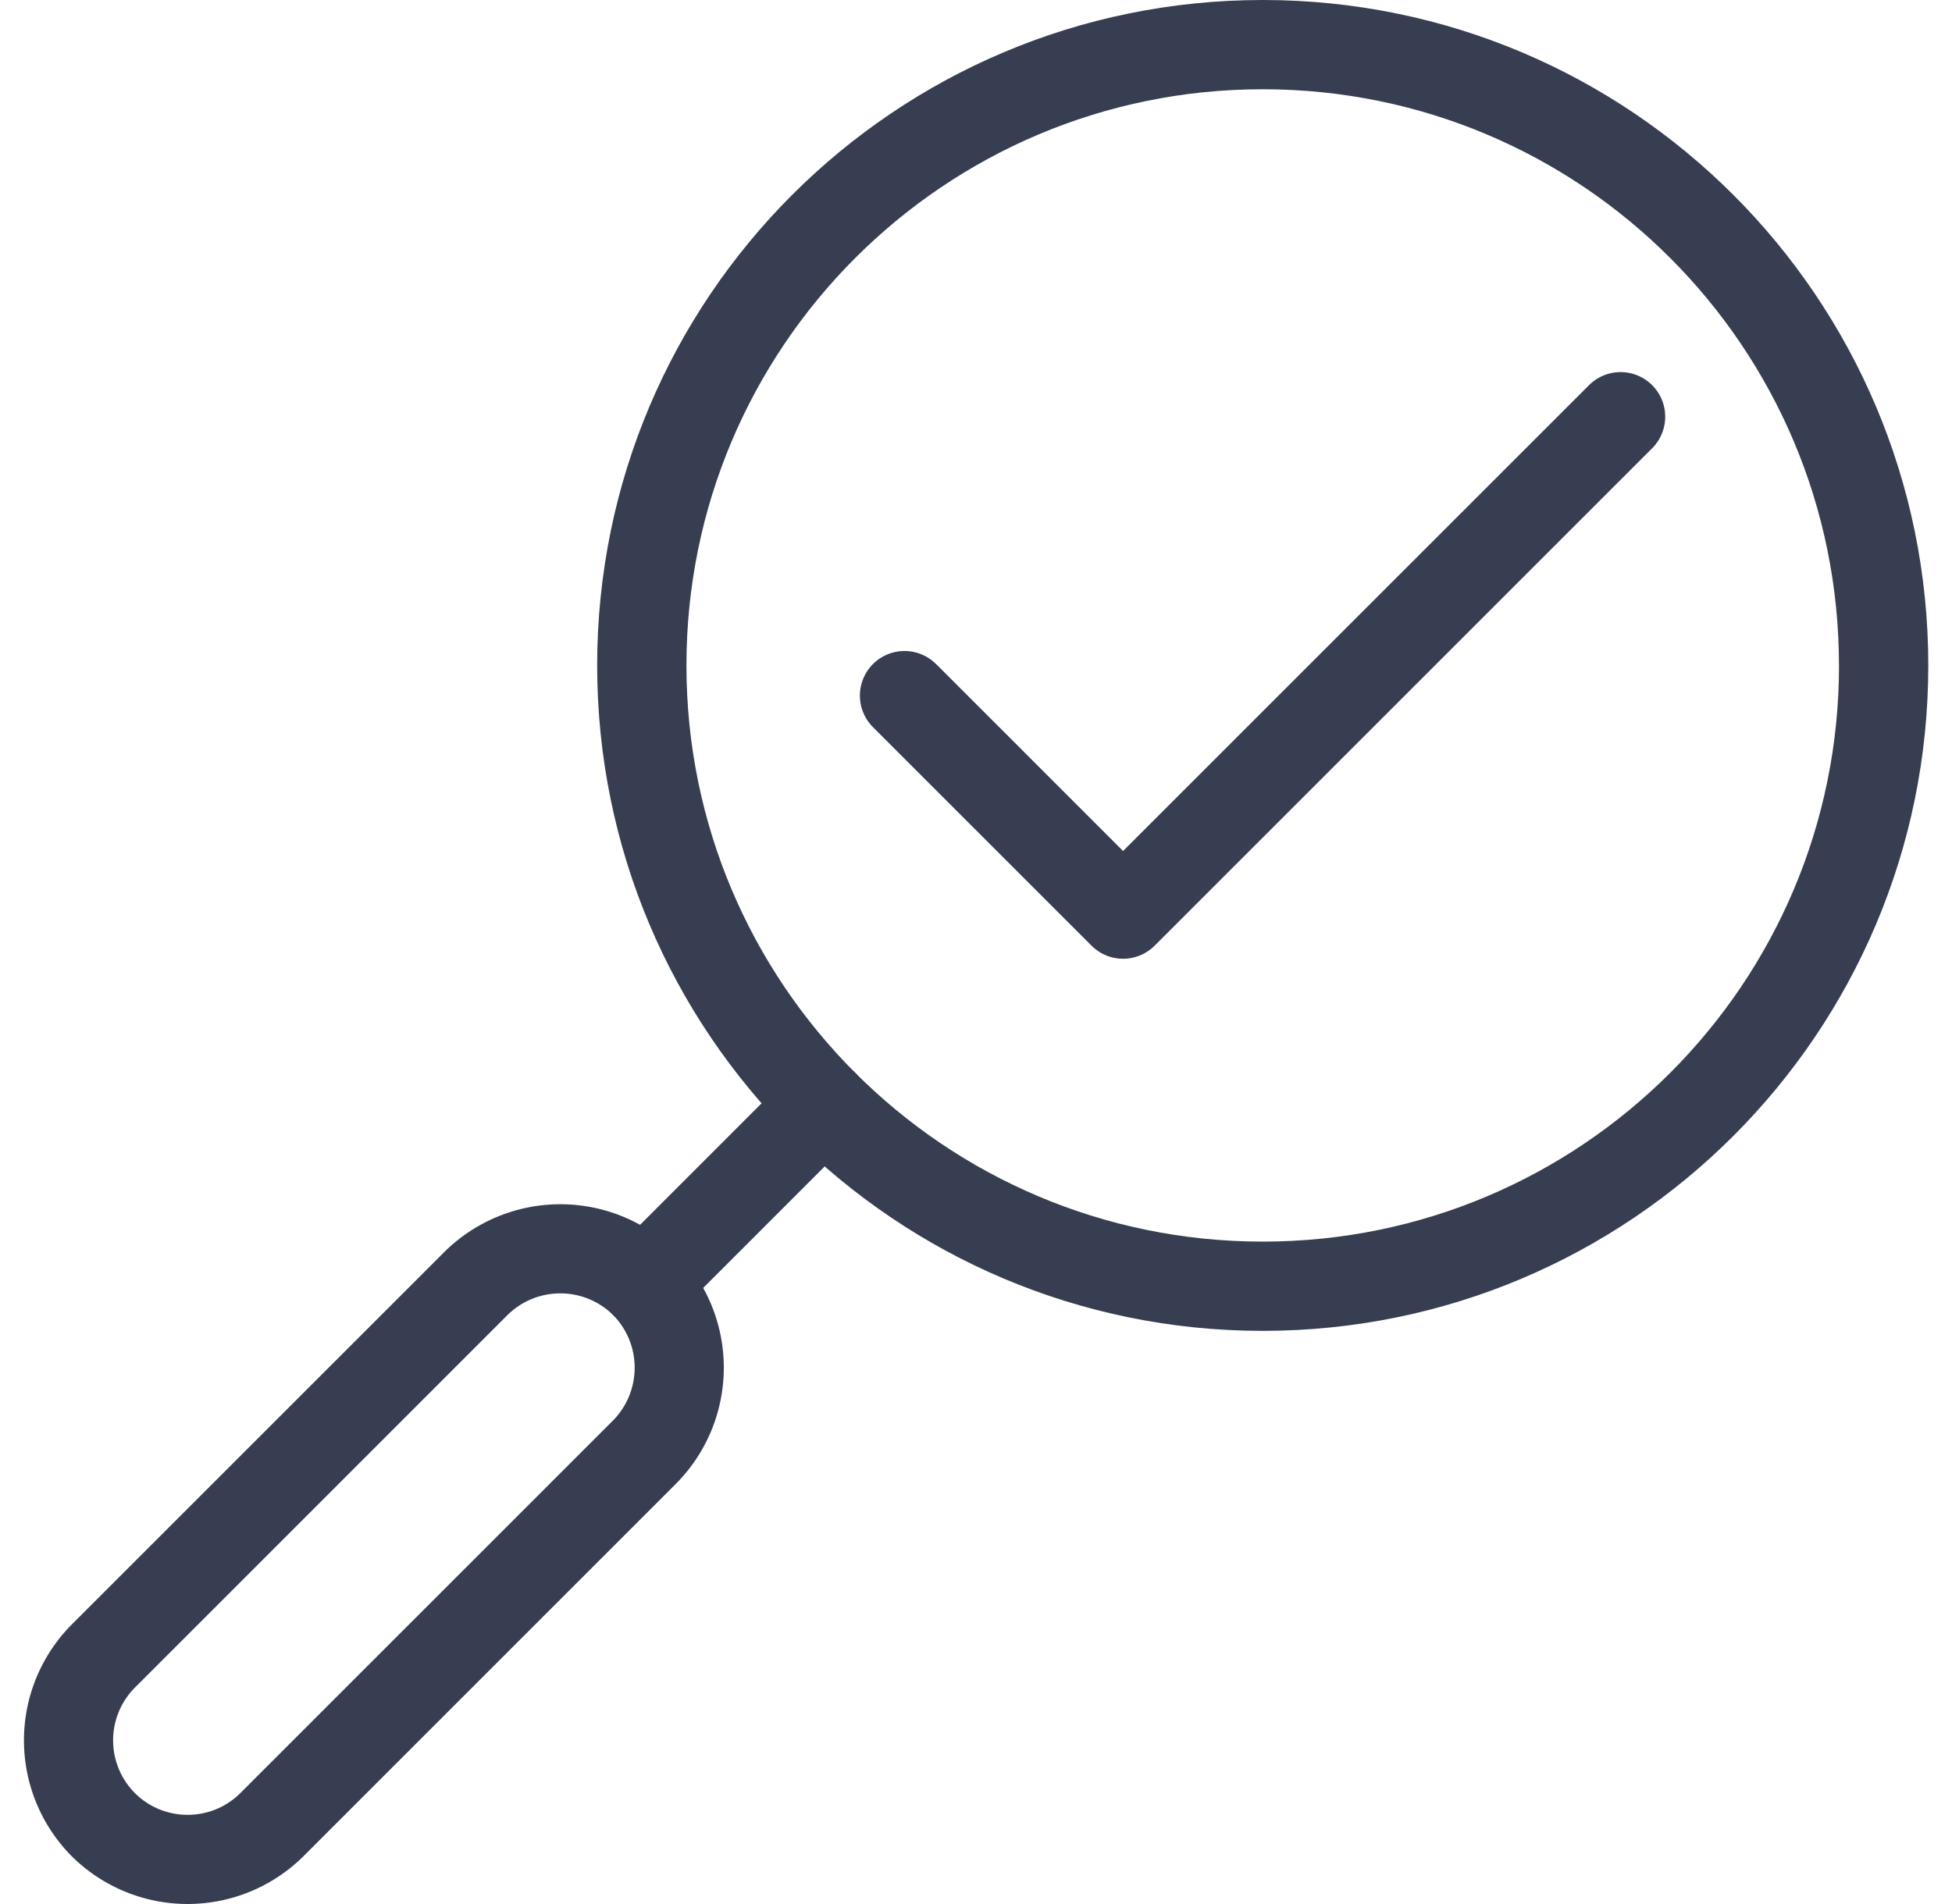<svg width="41" height="40" fill="none" xmlns="http://www.w3.org/2000/svg"><path d="M19.67 13.96a.937.937 0 10-1.325 1.325l4.582 4.582a.937.937 0 001.325 0l10.45-10.45a.937.937 0 00-1.326-1.325l-9.787 9.786-3.918-3.919z" fill="#383E51"/><path d="M40.502 13.98c0 7.72-6.26 13.979-13.98 13.979-7.72 0-13.979-6.26-13.979-13.98C12.543 6.26 18.802 0 26.523 0c7.72 0 13.979 6.259 13.979 13.98zm-1.876 0c0-6.686-5.418-12.105-12.104-12.105-6.685 0-12.104 5.419-12.104 12.104 0 6.686 5.42 12.105 12.104 12.105 6.686 0 12.105-5.42 12.105-12.105z" fill="#383E51"/><path d="M17.962 23.864a.937.937 0 10-1.325-1.326l-3.76 3.761a.937.937 0 101.325 1.326l3.76-3.761z" fill="#383E51"/><path d="M14.203 26.3a3.46 3.46 0 010 4.866l-7.829 7.83a3.453 3.453 0 01-4.867 0 3.453 3.453 0 010-4.868l7.829-7.829a3.461 3.461 0 014.867 0zm-1.326 1.325a1.58 1.58 0 00-2.216 0l-7.828 7.829a1.57 1.57 0 000 2.215c.61.61 1.606.61 2.216 0l7.828-7.828a1.58 1.58 0 000-2.216z" fill="#383E51"/></svg>